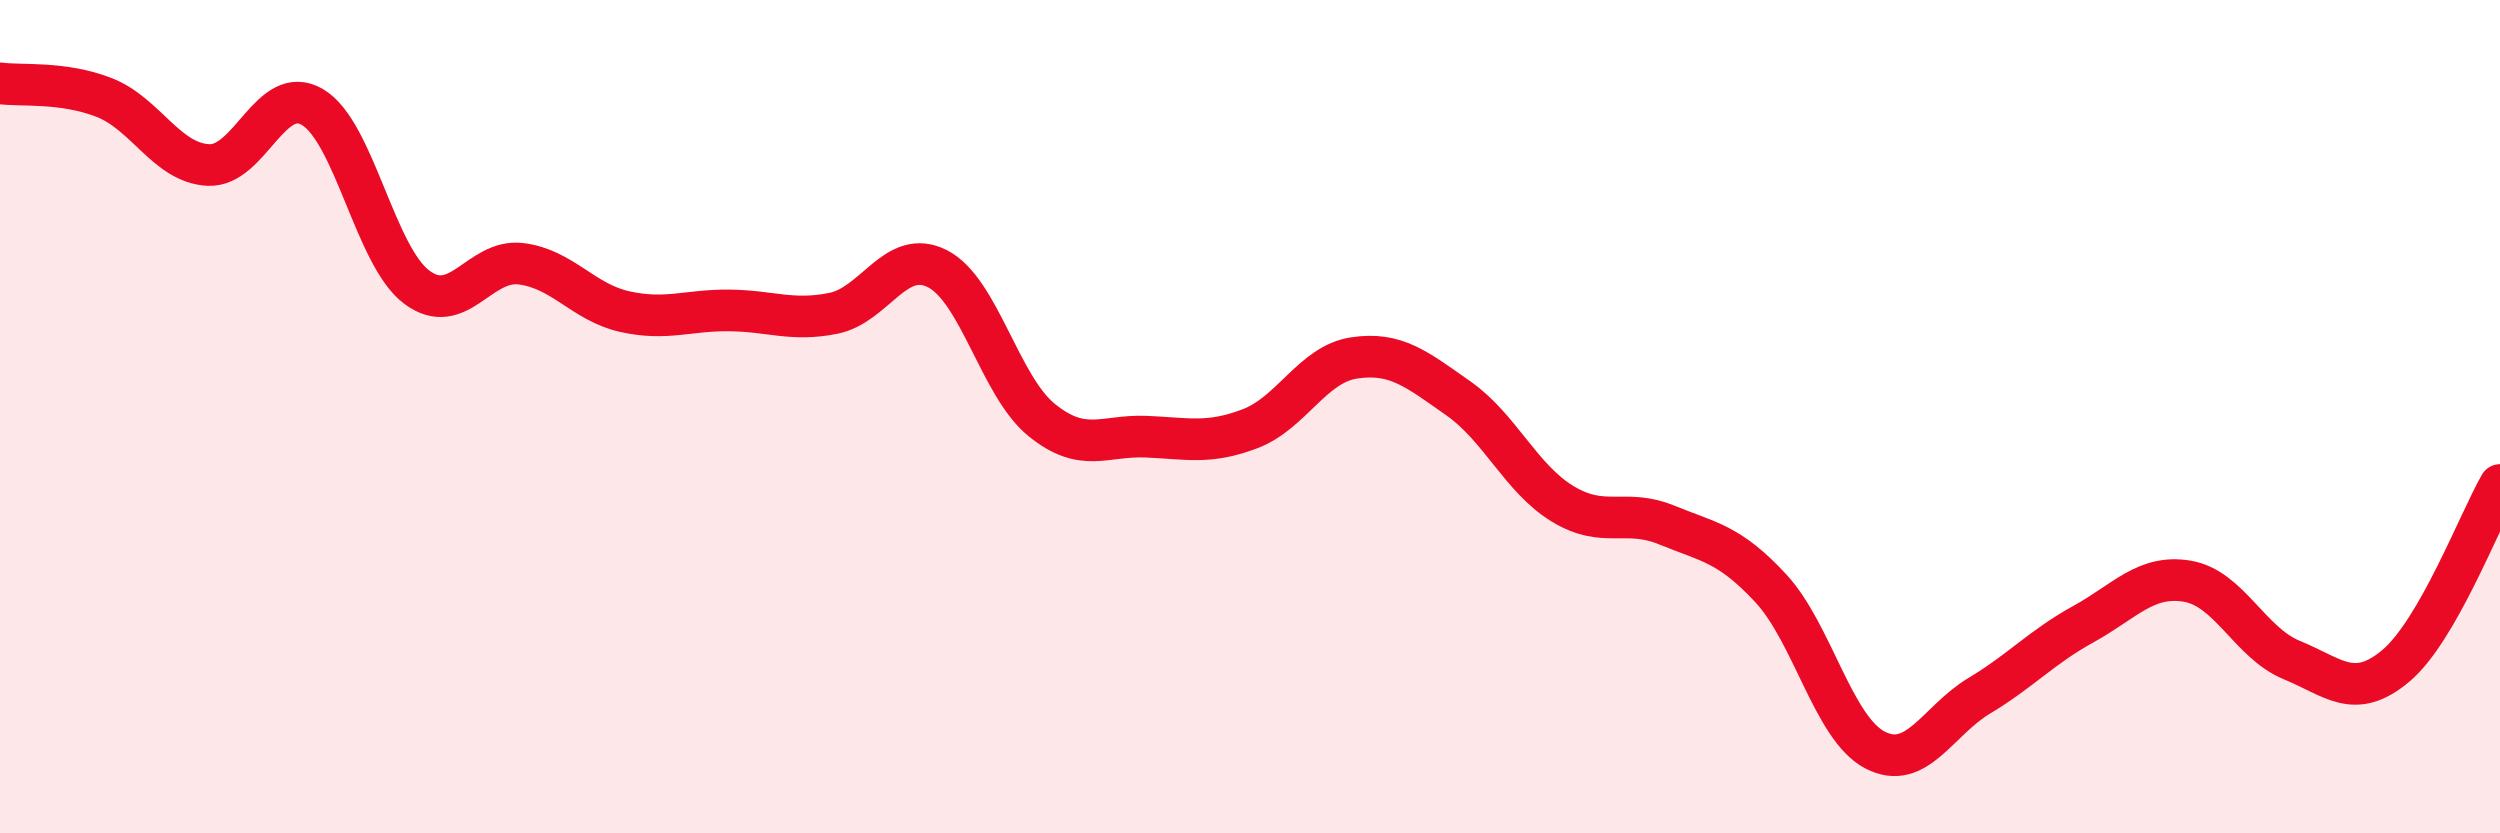 
    <svg width="60" height="20" viewBox="0 0 60 20" xmlns="http://www.w3.org/2000/svg">
      <path
        d="M 0,2 C 0.5,2.07 1.5,1.95 2.5,2.34 C 3.5,2.73 4,3.91 5,3.96 C 6,4.01 6.5,1.98 7.5,2.57 C 8.5,3.16 9,6.14 10,6.89 C 11,7.64 11.5,6.21 12.5,6.33 C 13.5,6.45 14,7.26 15,7.48 C 16,7.7 16.5,7.44 17.5,7.45 C 18.5,7.46 19,7.72 20,7.52 C 21,7.32 21.5,5.94 22.5,6.45 C 23.5,6.96 24,9.27 25,10.08 C 26,10.89 26.5,10.44 27.5,10.48 C 28.5,10.52 29,10.67 30,10.29 C 31,9.91 31.5,8.74 32.5,8.59 C 33.5,8.44 34,8.86 35,9.56 C 36,10.26 36.5,11.48 37.5,12.09 C 38.5,12.7 39,12.19 40,12.6 C 41,13.01 41.5,13.04 42.5,14.12 C 43.5,15.2 44,17.48 45,18 C 46,18.52 46.5,17.3 47.5,16.7 C 48.5,16.1 49,15.53 50,14.98 C 51,14.43 51.5,13.78 52.5,13.95 C 53.5,14.12 54,15.43 55,15.84 C 56,16.25 56.5,16.82 57.5,15.98 C 58.5,15.14 59.5,12.51 60,11.64L60 20L0 20Z"
        fill="#EB0A25"
        opacity="0.1"
        stroke-linecap="round"
        stroke-linejoin="round"
      />
      <path
        d="M 0,2 C 0.5,2.07 1.5,1.95 2.5,2.34 C 3.5,2.73 4,3.91 5,3.96 C 6,4.01 6.5,1.98 7.5,2.57 C 8.5,3.16 9,6.14 10,6.89 C 11,7.64 11.5,6.21 12.5,6.33 C 13.5,6.45 14,7.26 15,7.48 C 16,7.7 16.5,7.44 17.5,7.45 C 18.5,7.46 19,7.72 20,7.52 C 21,7.32 21.5,5.94 22.5,6.45 C 23.5,6.96 24,9.27 25,10.08 C 26,10.89 26.5,10.44 27.5,10.48 C 28.5,10.52 29,10.67 30,10.29 C 31,9.91 31.5,8.74 32.5,8.59 C 33.5,8.44 34,8.86 35,9.56 C 36,10.26 36.5,11.48 37.5,12.09 C 38.5,12.7 39,12.19 40,12.6 C 41,13.01 41.5,13.04 42.5,14.12 C 43.5,15.2 44,17.48 45,18 C 46,18.52 46.5,17.3 47.5,16.7 C 48.5,16.1 49,15.53 50,14.98 C 51,14.43 51.5,13.78 52.5,13.95 C 53.5,14.12 54,15.43 55,15.84 C 56,16.25 56.5,16.82 57.5,15.98 C 58.5,15.14 59.5,12.51 60,11.64"
        stroke="#EB0A25"
        stroke-width="1"
        fill="none"
        stroke-linecap="round"
        stroke-linejoin="round"
      />
    </svg>
  